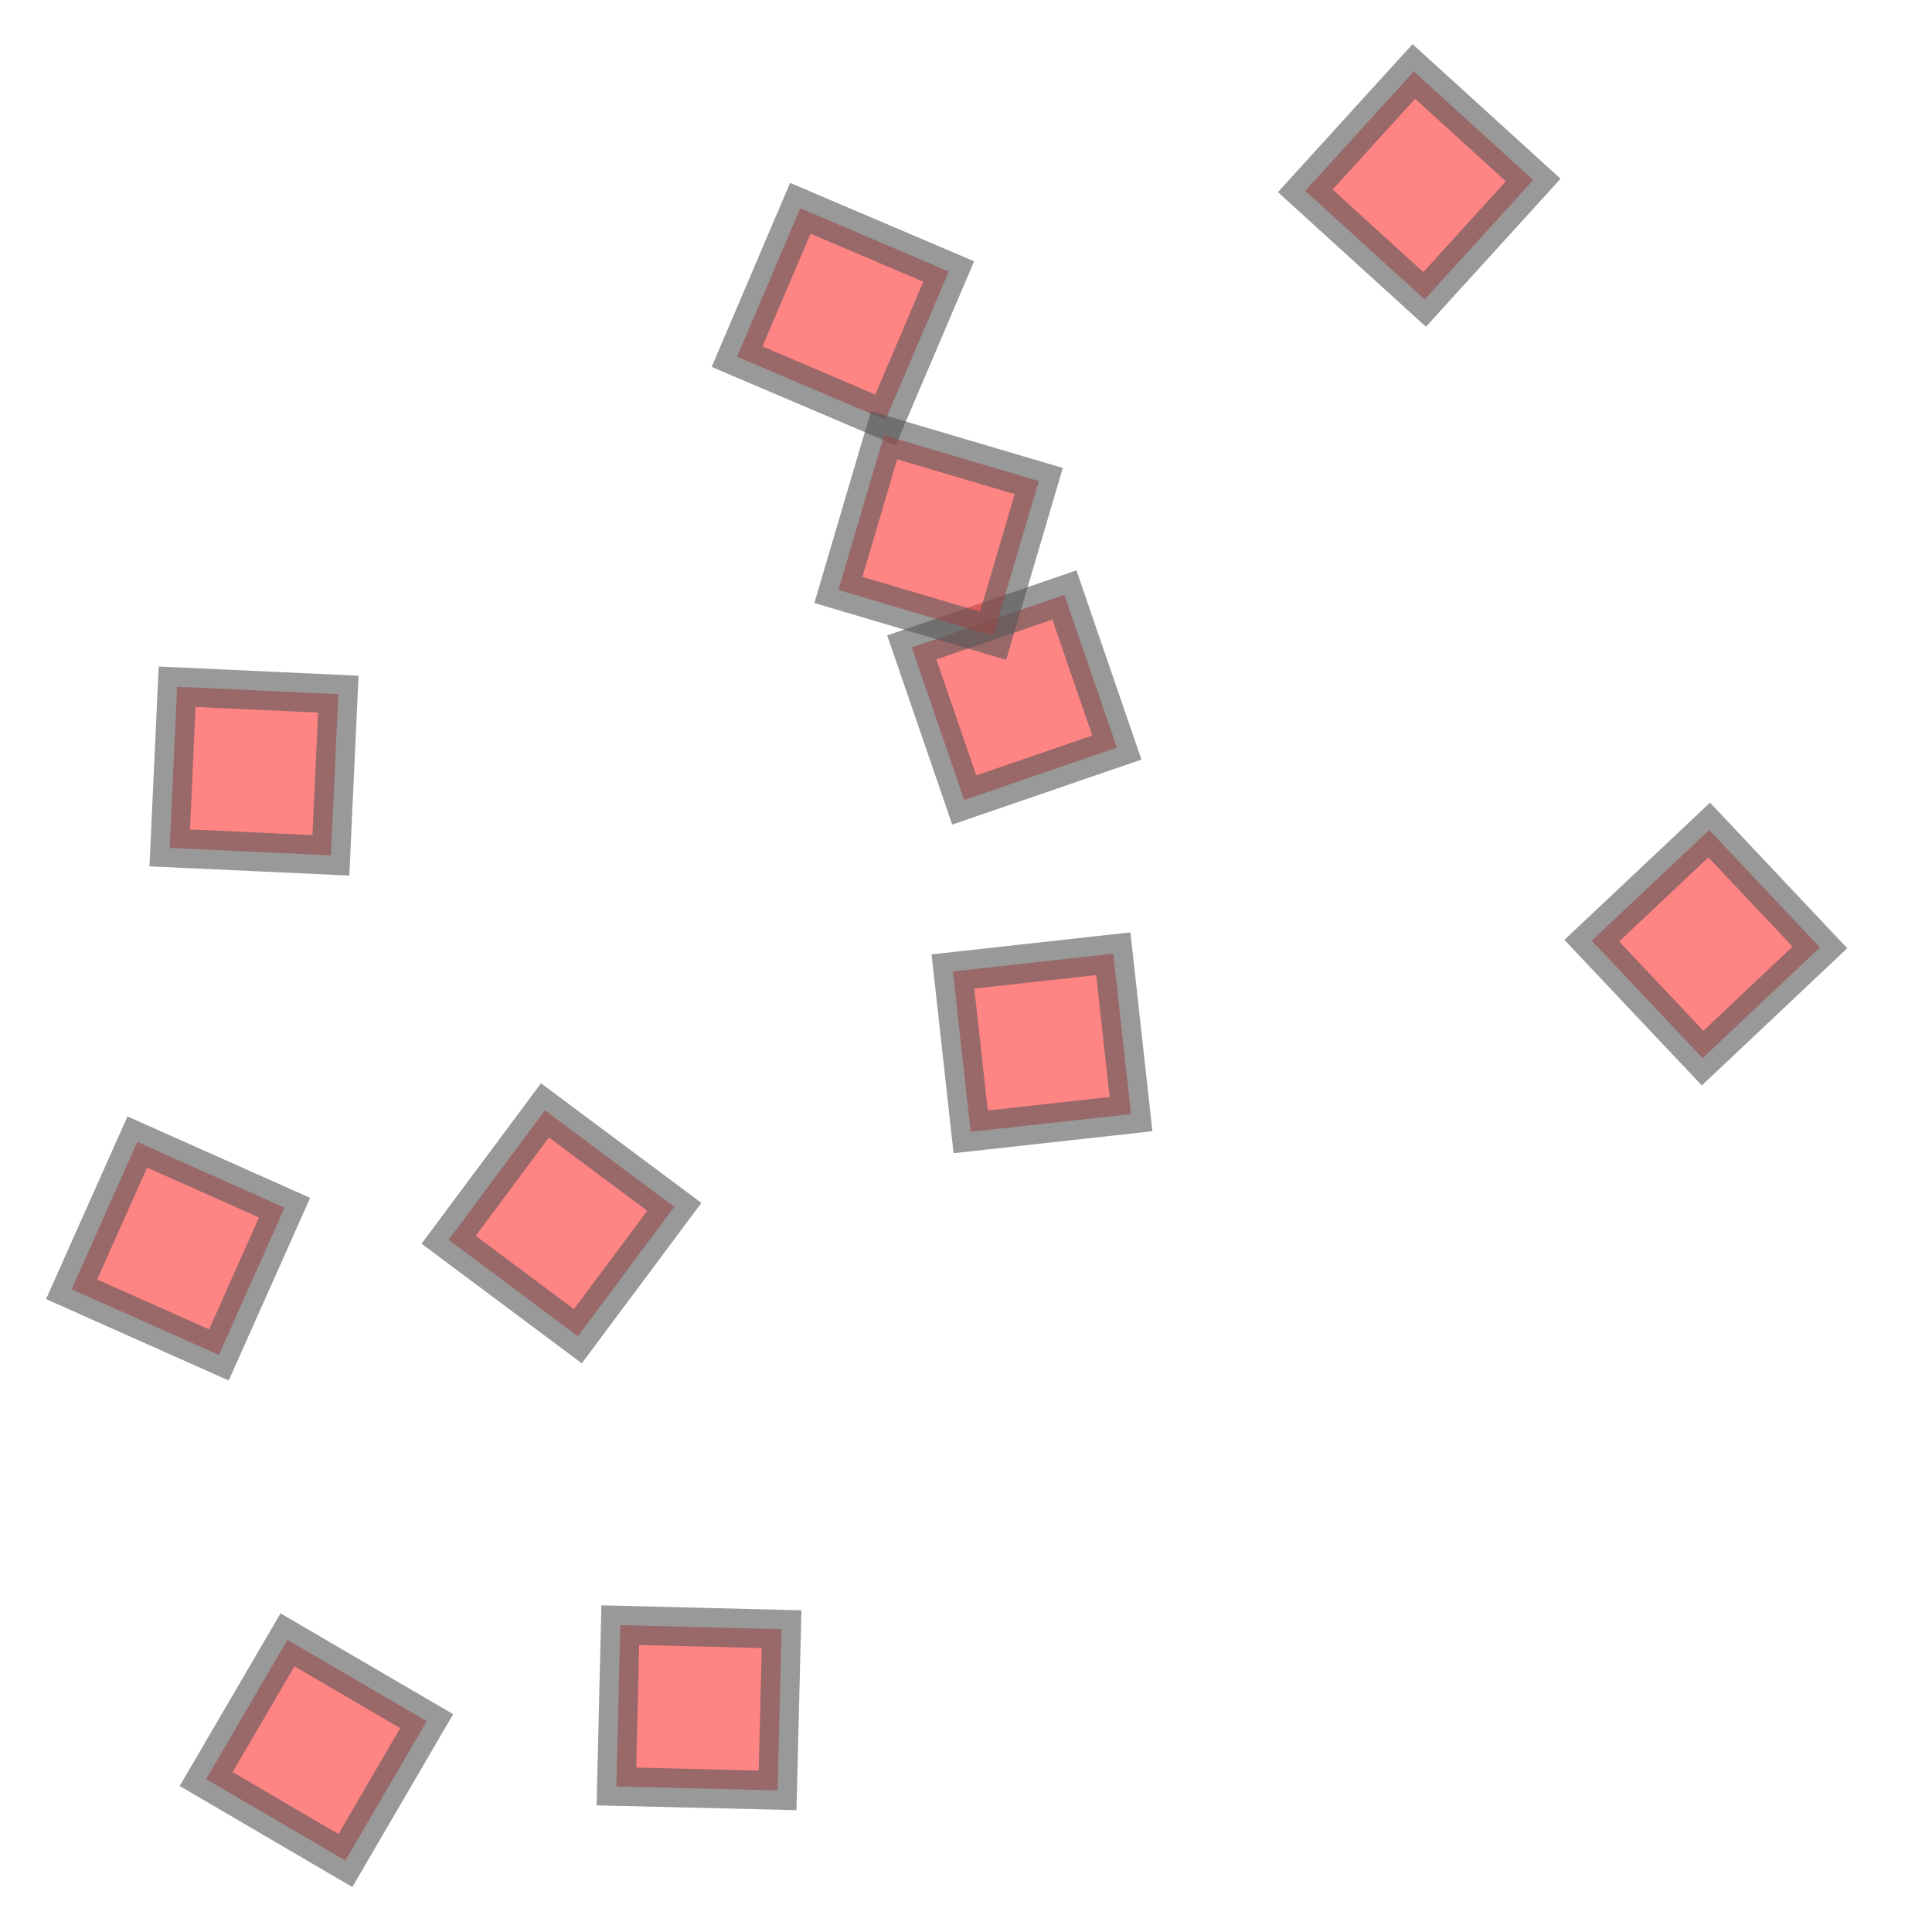 <svg xmlns="http://www.w3.org/2000/svg" xmlns:xlink="http://www.w3.org/1999/xlink" width="100.0" height="100.0" viewBox="0.304 -0.527 11.724 11.976" preserveAspectRatio="xMinYMin meet"><g transform="matrix(1,0,0,-1,0,10.922)"><g><path fill-rule="evenodd" fill="#ff3333" stroke="#555555" stroke-width="0.24" opacity="0.6" d="M 5.265,10.158 L 6.185,9.766 L 5.793,8.846 L 4.873,9.238 L 5.265,10.158 z" /><path fill-rule="evenodd" fill="#ff3333" stroke="#555555" stroke-width="0.24" opacity="0.6" d="M 10.171,5.618 L 10.899,6.304 L 11.585,5.576 L 10.858,4.89 L 10.171,5.618 z" /><path fill-rule="evenodd" fill="#ff3333" stroke="#555555" stroke-width="0.24" opacity="0.6" d="M 2.445,-0.084 L 1.582,0.421 L 2.086,1.284 L 2.949,0.78 L 2.445,-0.084 z" /><path fill-rule="evenodd" fill="#ff3333" stroke="#555555" stroke-width="0.24" opacity="0.6" d="M 6.321,4.433 L 6.211,5.427 L 7.205,5.537 L 7.315,4.543 L 6.321,4.433 z" /><path fill-rule="evenodd" fill="#ff3333" stroke="#555555" stroke-width="0.24" opacity="0.6" d="M 8.395,10.266 L 9.068,11.006 L 9.808,10.333 L 9.135,9.593 L 8.395,10.266 z" /><path fill-rule="evenodd" fill="#ff3333" stroke="#555555" stroke-width="0.24" opacity="0.6" d="M 5.149,1.35 L 5.124,0.351 L 4.125,0.375 L 4.149,1.375 L 5.149,1.35 z" /><path fill-rule="evenodd" fill="#ff3333" stroke="#555555" stroke-width="0.24" opacity="0.6" d="M 0.748,3.457 L 1.155,4.37 L 2.068,3.963 L 1.661,3.05 L 0.748,3.457 z" /><path fill-rule="evenodd" fill="#ff3333" stroke="#555555" stroke-width="0.24" opacity="0.6" d="M 5.956,7.436 L 6.902,7.761 L 7.227,6.815 L 6.281,6.49 L 5.956,7.436 z" /><path fill-rule="evenodd" fill="#ff3333" stroke="#555555" stroke-width="0.24" opacity="0.6" d="M 3.085,3.764 L 3.682,4.566 L 4.484,3.968 L 3.886,3.166 L 3.085,3.764 z" /><path fill-rule="evenodd" fill="#ff3333" stroke="#555555" stroke-width="0.24" opacity="0.6" d="M 2.401,7.146 L 2.355,6.147 L 1.356,6.193 L 1.402,7.192 L 2.401,7.146 z" /><path fill-rule="evenodd" fill="#ff3333" stroke="#555555" stroke-width="0.24" opacity="0.6" d="M 6.743,8.467 L 6.46,7.508 L 5.501,7.792 L 5.784,8.751 L 6.743,8.467 z" /></g></g></svg>